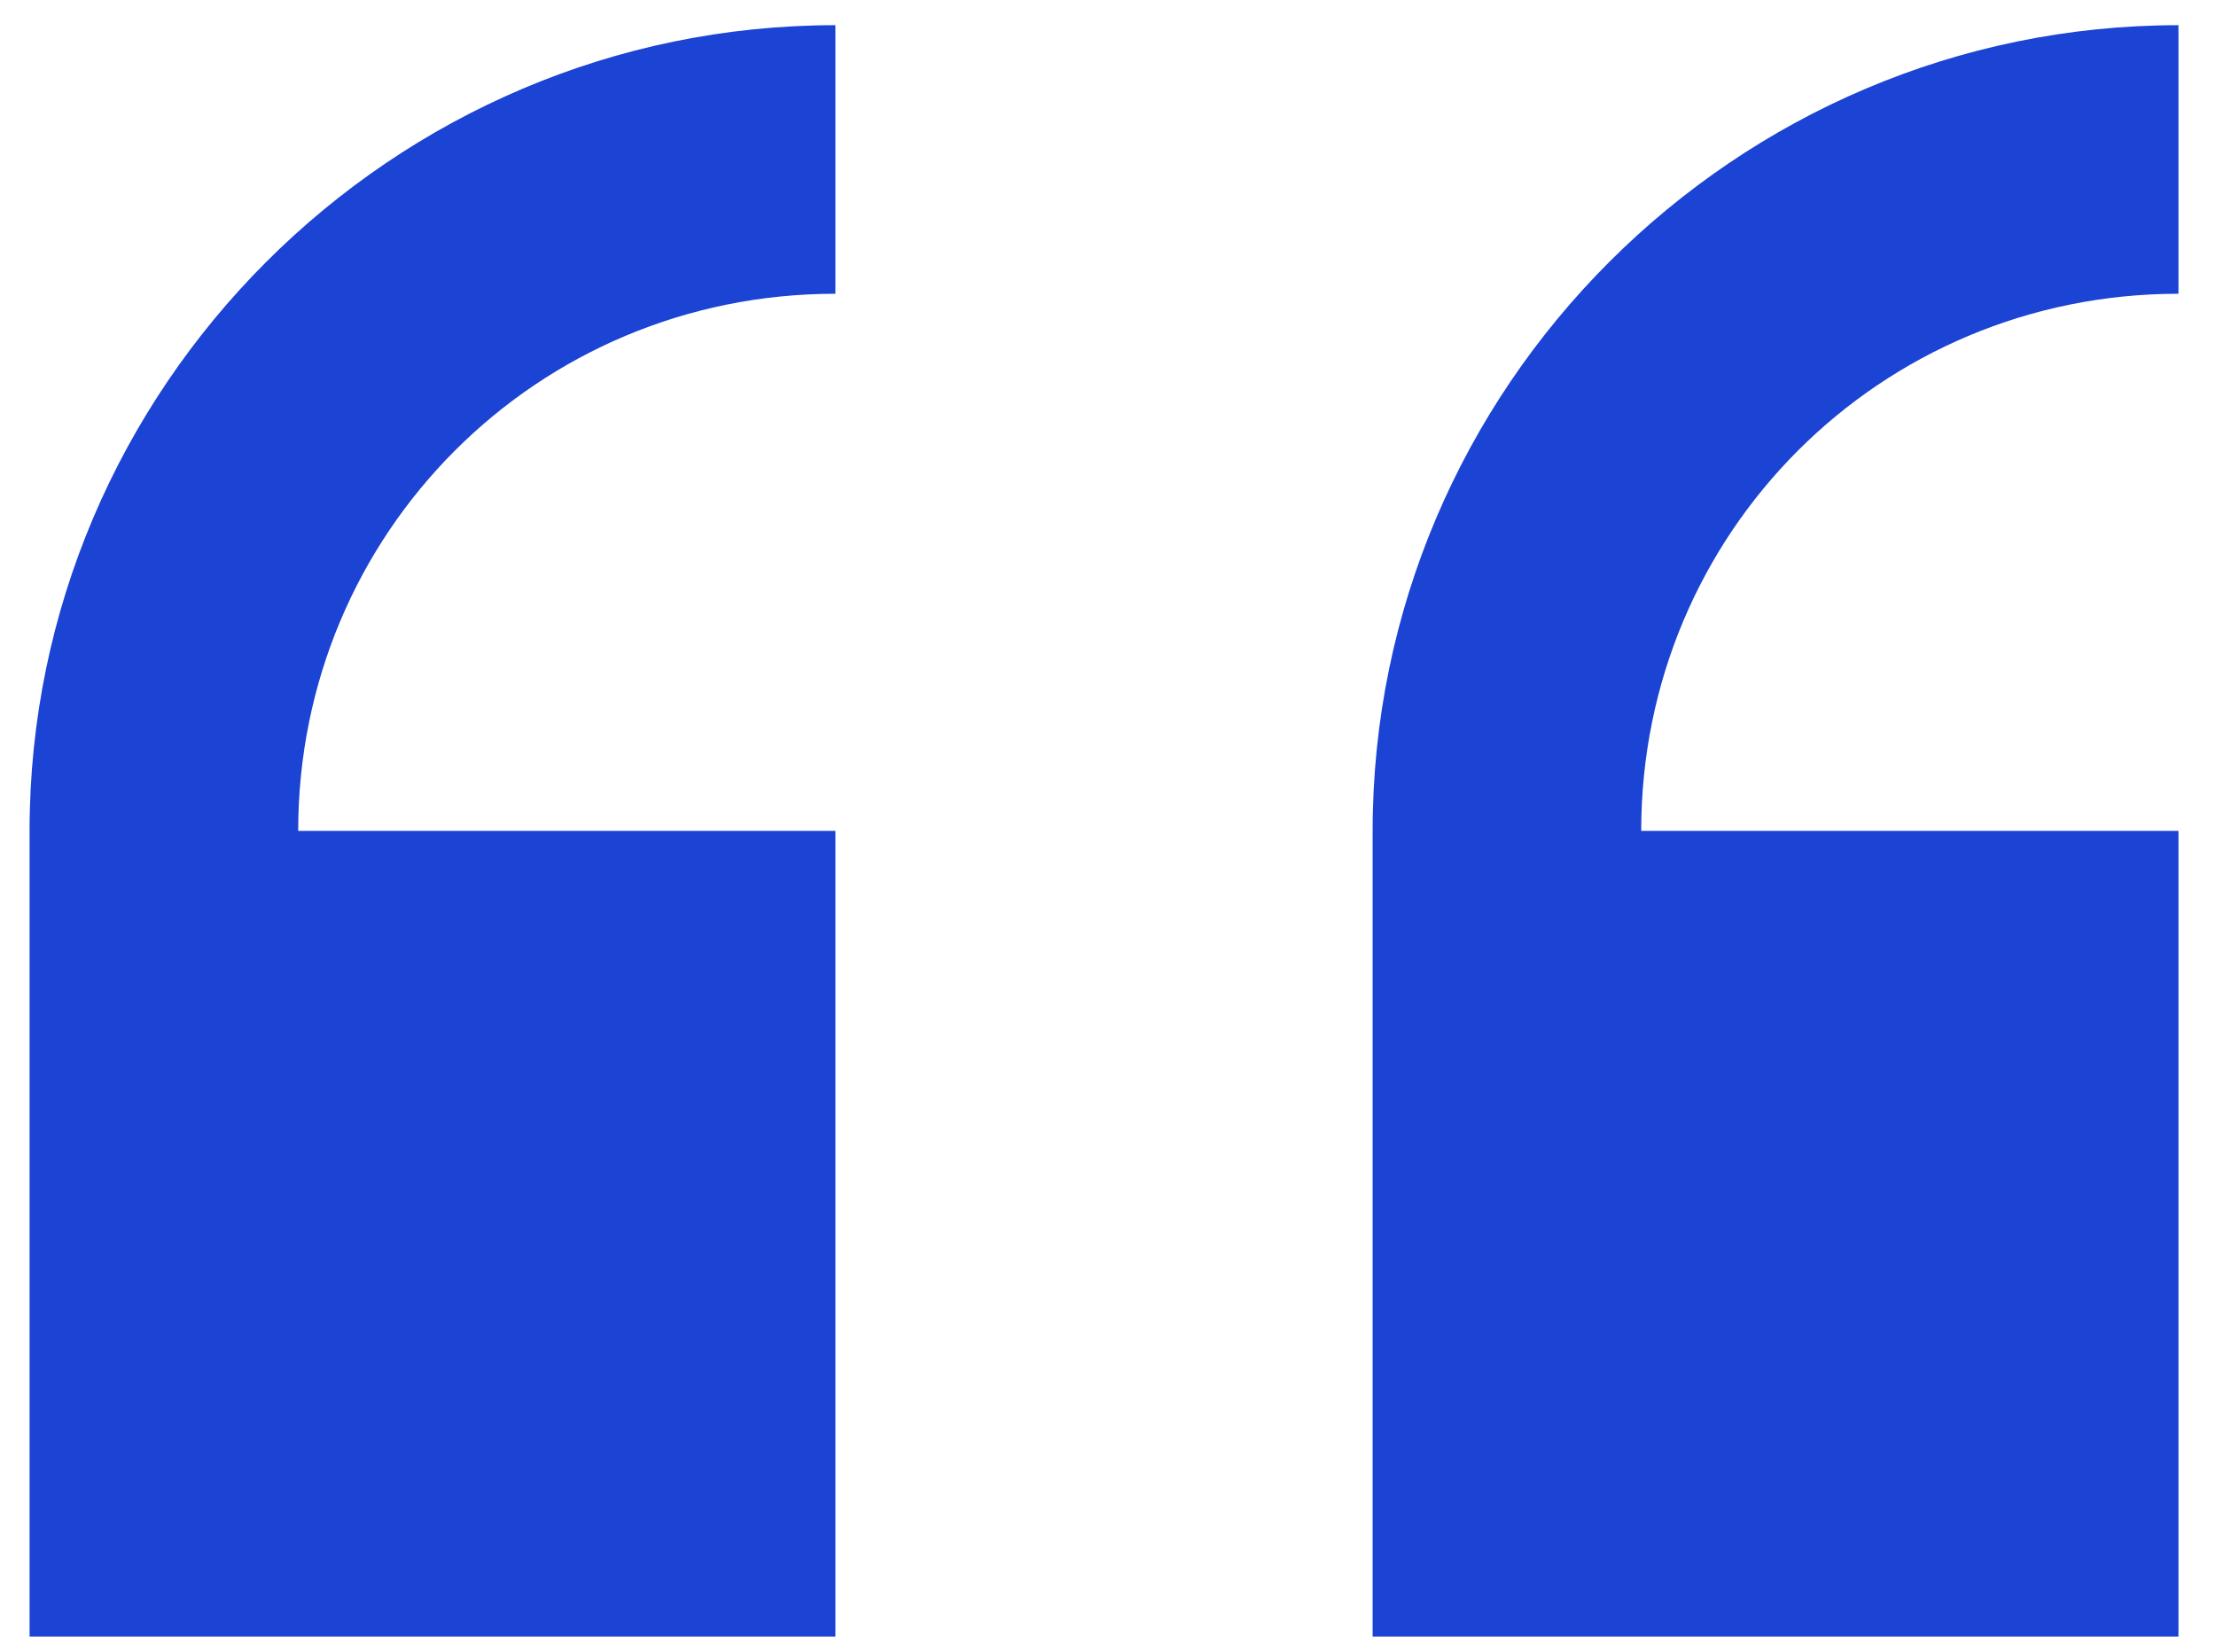 <?xml version="1.0" encoding="UTF-8"?>
<svg xmlns="http://www.w3.org/2000/svg" width="55" height="41" viewBox="0 0 55 41" fill="none">
  <path d="M20.734 0.625C9.734 0.625 0.734 9.625 0.734 20.625V40.625H20.734V20.625H7.401C7.401 13.225 13.334 7.292 20.734 7.292V0.625ZM54.068 0.625C43.068 0.625 34.068 9.625 34.068 20.625V40.625H54.068V20.625H40.734C40.734 13.225 46.668 7.292 54.068 7.292V0.625Z" fill="#1B43D4"></path>
</svg>
